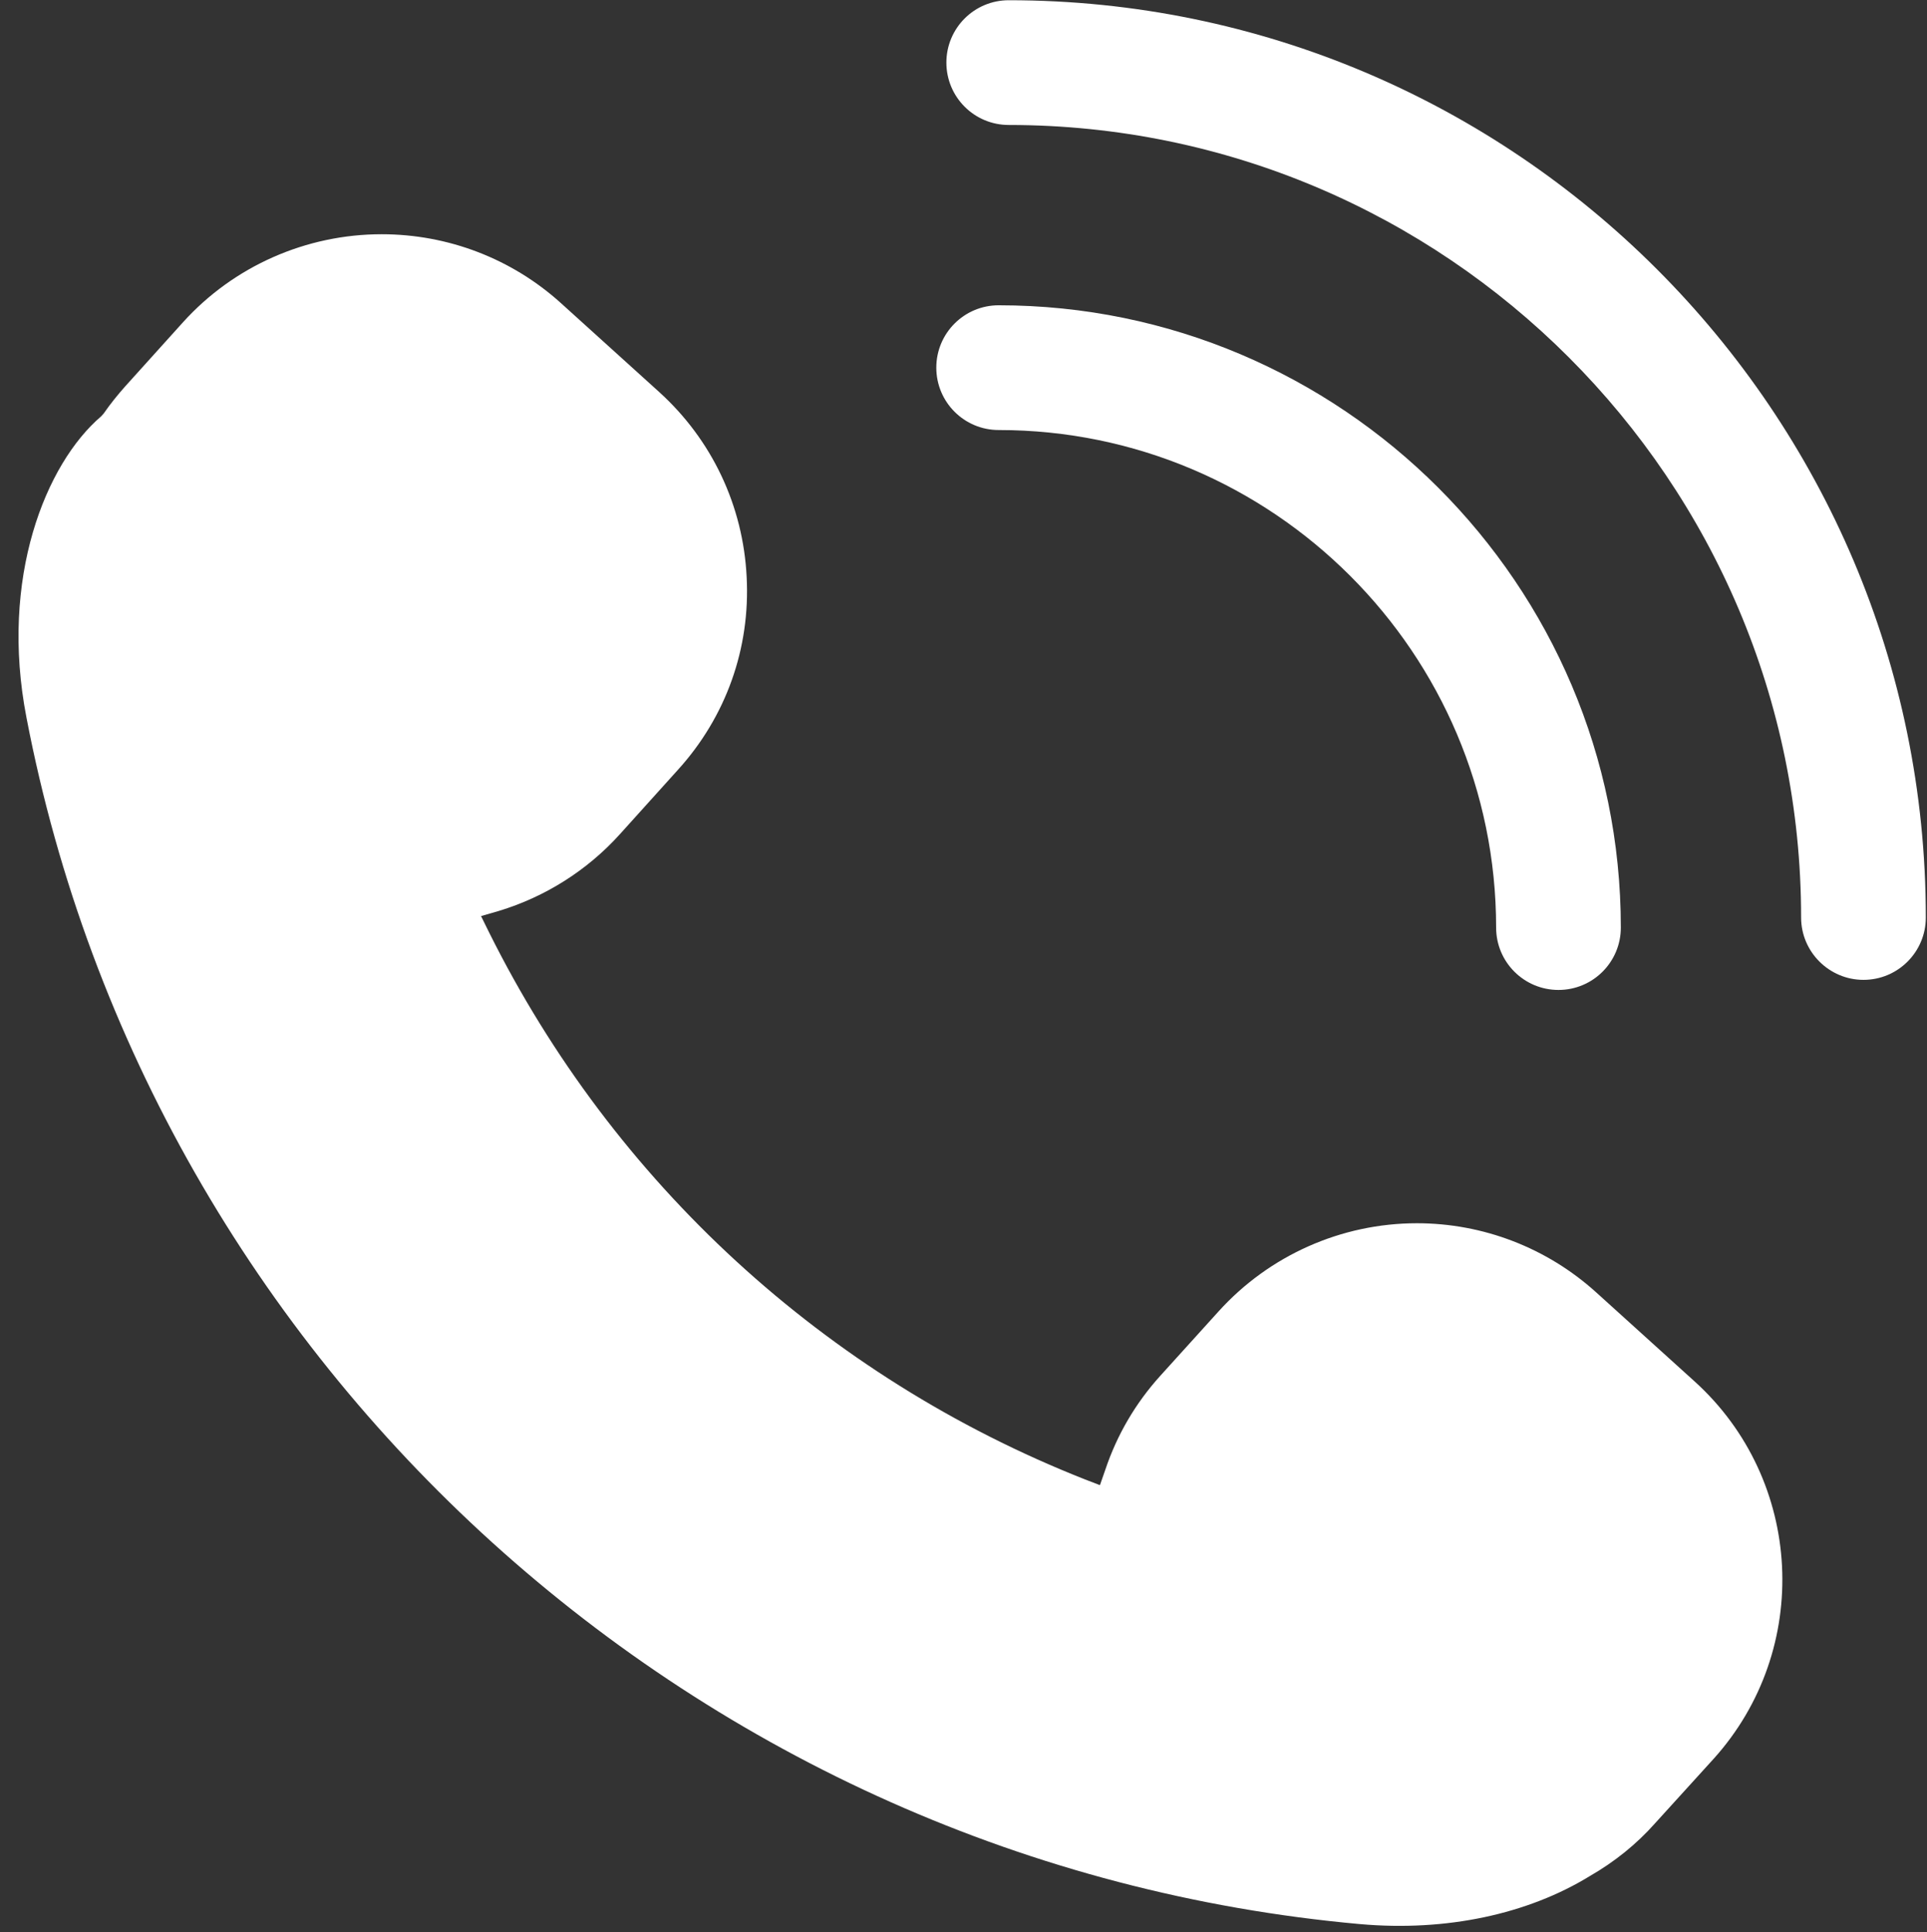 <?xml version="1.0" encoding="UTF-8" standalone="no"?><svg xmlns="http://www.w3.org/2000/svg" xmlns:xlink="http://www.w3.org/1999/xlink" clip-rule="evenodd" fill="#ffffff" fill-rule="evenodd" height="82.4" image-rendering="optimizeQuality" preserveAspectRatio="xMidYMid meet" shape-rendering="geometricPrecision" text-rendering="geometricPrecision" version="1" viewBox="23.7 24.1 82.2 82.4" width="82.2" zoomAndPan="magnify"><rect x="23.7" y="24.1" width="82.2" height="82.4" fill="#333333" stroke="none"/><g><g><g fill-rule="nonzero" id="change1_1"><path d="M50.14 59.68l2.48 -2.75c2.05,-2.26 3.09,-5.18 2.93,-8.22 -0.15,-3.04 -1.48,-5.85 -3.73,-7.89l-4.19 -3.79c-2.1,-1.9 -4.82,-2.94 -7.65,-2.94 -3.22,0 -6.31,1.36 -8.47,3.75l-2.48 2.75c-0.31,0.35 -0.62,0.73 -0.91,1.15l-0.11 0.12c-2.35,2.01 -4.34,6.88 -3.18,12.85 5.33,27.76 28.72,48.92 56.88,51.45 3.7,0.33 7.17,-0.43 9.81,-2.05 1.06,-0.61 1.99,-1.36 2.78,-2.25l2.49 -2.74c4.22,-4.67 3.85,-11.9 -0.81,-16.11l-4.19 -3.79c-2.1,-1.9 -4.82,-2.95 -7.65,-2.95 -3.22,0 -6.3,1.37 -8.46,3.76l-2.48 2.74c-1.06,1.17 -1.85,2.52 -2.35,4.01l-0.23 0.66 -0.65 -0.25c-11.07,-4.37 -20.09,-12.65 -25.4,-23.31l-0.35 -0.71 0.76 -0.22c1.98,-0.6 3.77,-1.73 5.16,-3.27z" fill="inherit"/><path d="M64.07 26.77c0,1.47 1.19,2.66 2.66,2.66 18.64,0 33.8,15.16 33.8,33.8 0,1.47 1.2,2.66 2.66,2.66 1.47,0 2.66,-1.19 2.66,-2.66 0,-21.57 -17.55,-39.12 -39.12,-39.12 -1.47,0 -2.66,1.19 -2.66,2.66z" fill="inherit"/><path d="M63.64 39.78c0,1.47 1.19,2.66 2.66,2.66 11.7,0 21.22,9.52 21.22,21.22 0,1.47 1.19,2.66 2.66,2.66 1.47,0 2.66,-1.19 2.66,-2.66 0,-14.63 -11.91,-26.54 -26.54,-26.54 -1.47,0 -2.66,1.19 -2.66,2.66z" fill="inherit"/></g><path d="M0 0H130.34V130.34H0z" fill="none"/></g></g></svg>